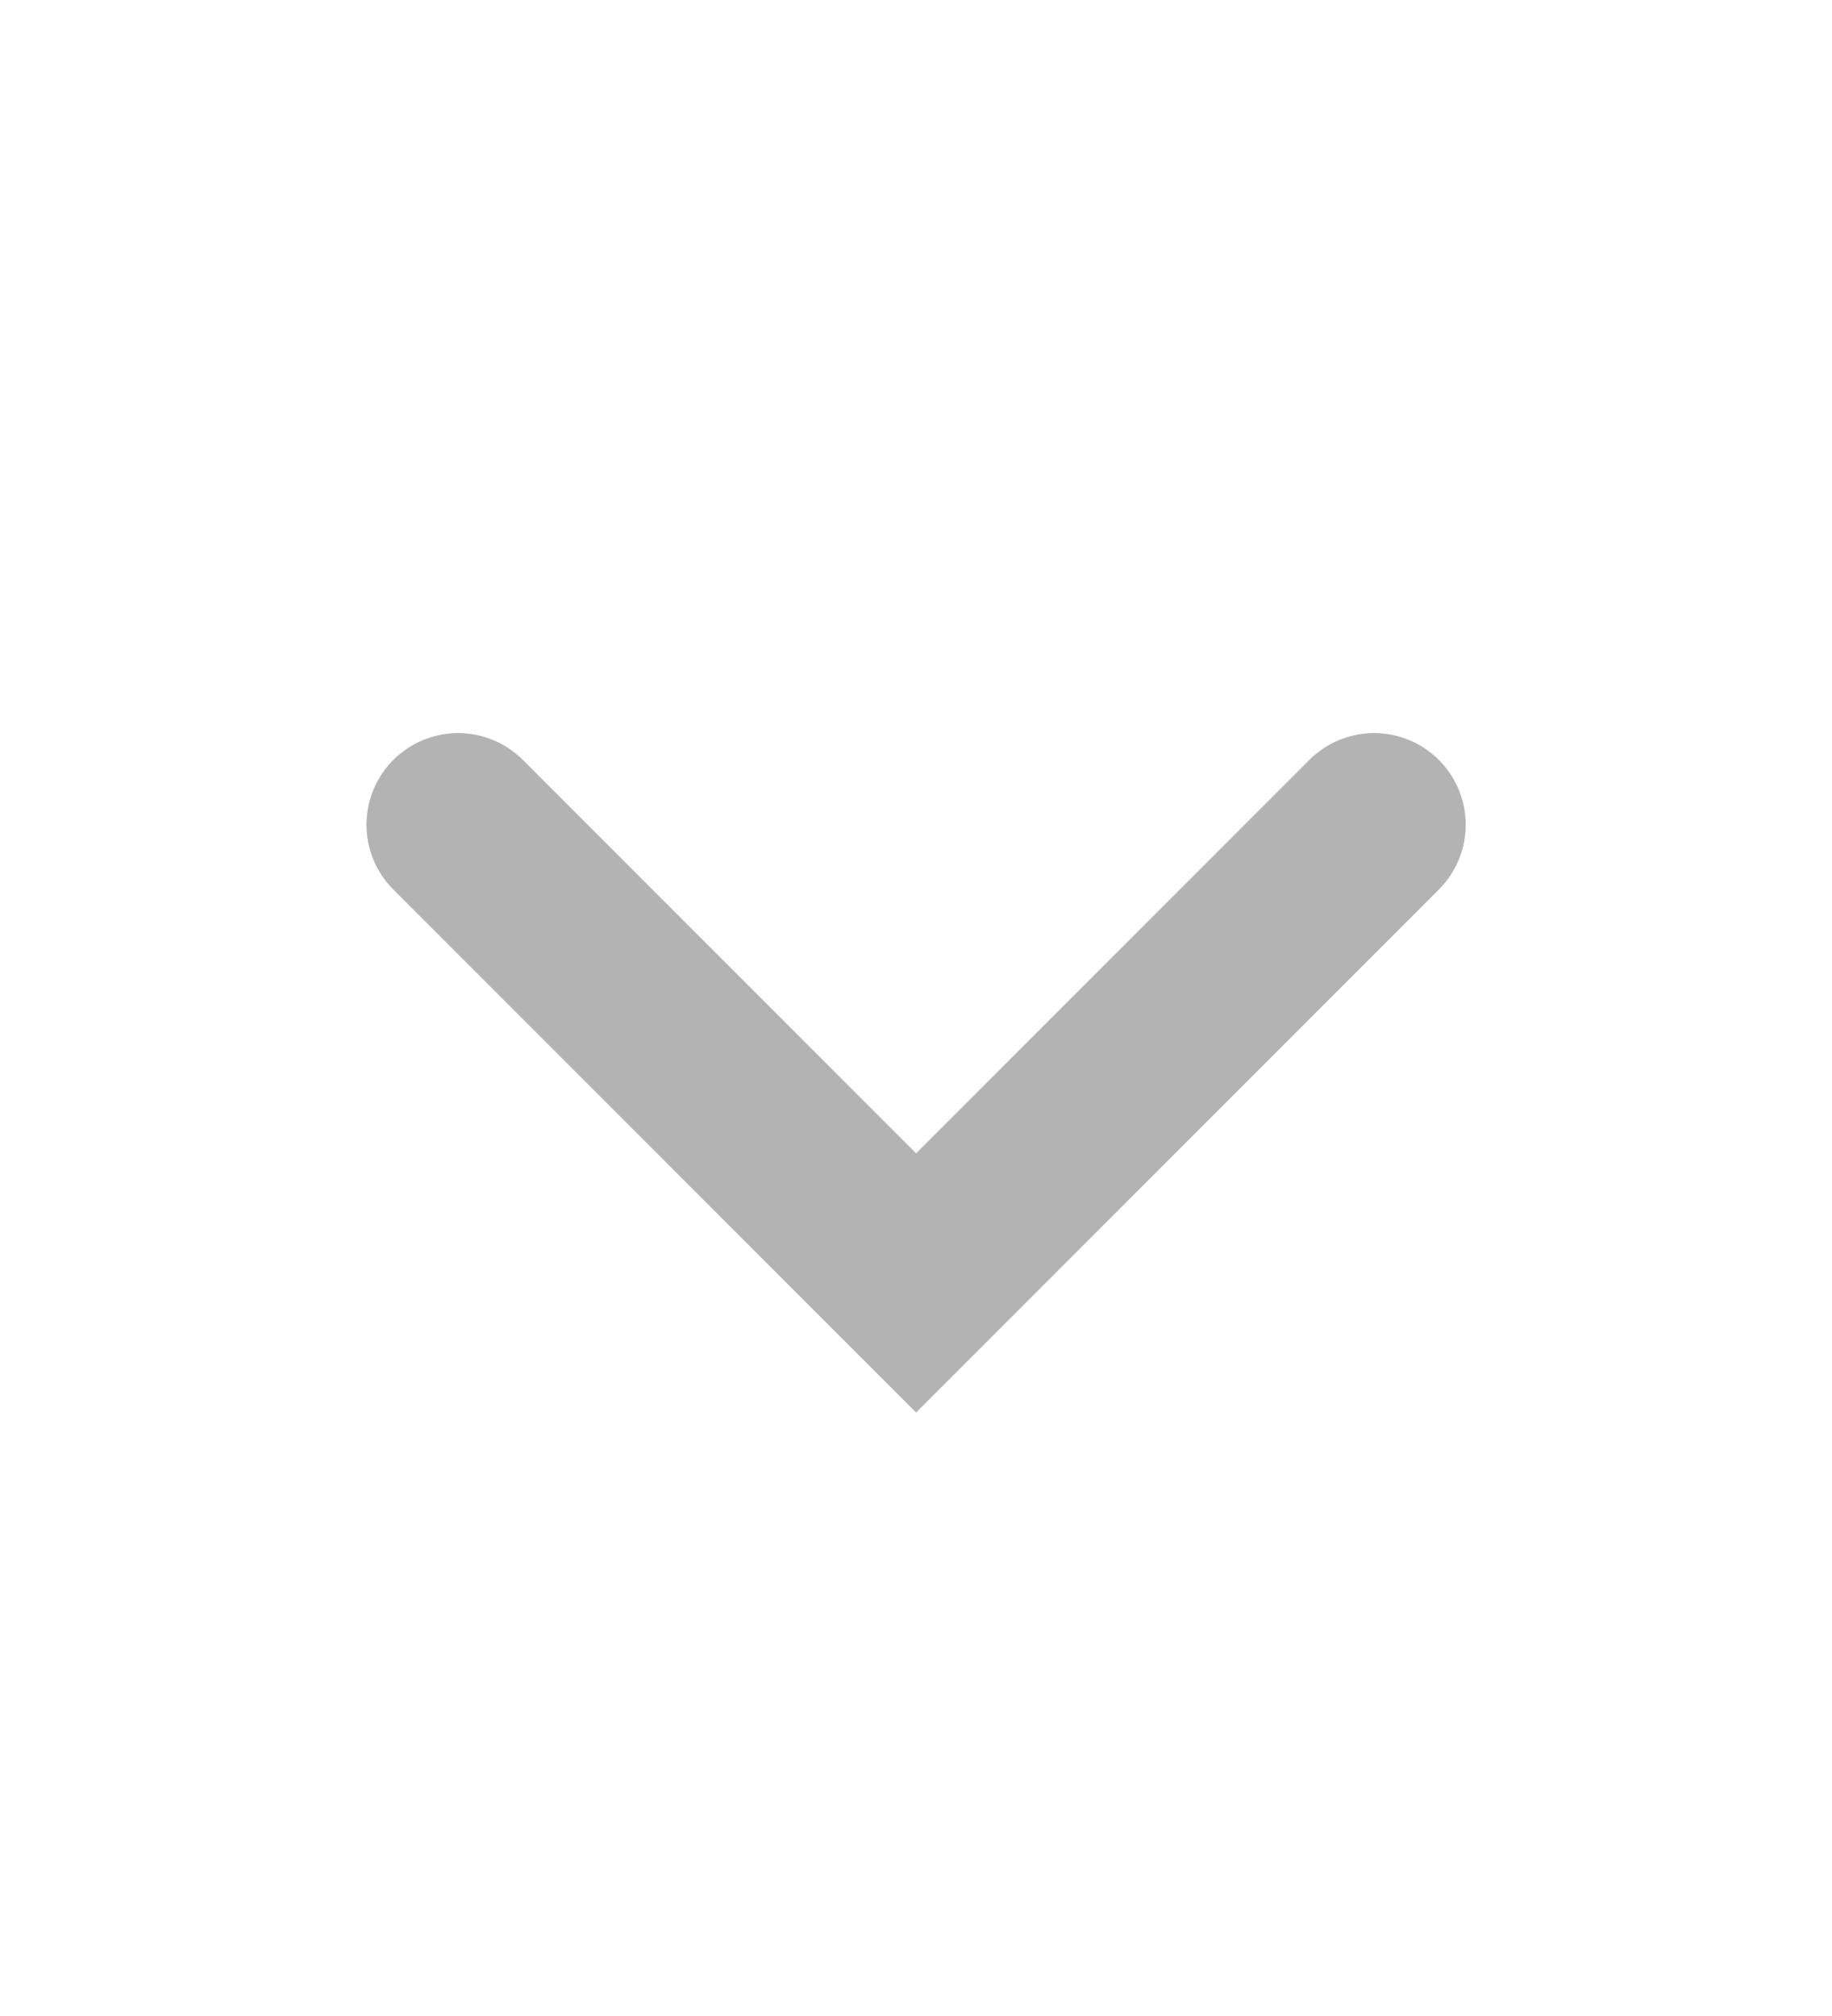 <svg xmlns="http://www.w3.org/2000/svg" width="20" height="22" viewBox="0 0 20 22">
  <g id="btn_open" transform="translate(-1341 -551)" opacity="0.3">
    <rect id="사각형_1144" data-name="사각형 1144" width="20" height="22" transform="translate(1341 551)" fill="none"/>
    <path id="패스_2497" data-name="패스 2497" d="M1325.589,555l5,5,5-5" transform="translate(20.412 5)" fill="none" stroke="#000" stroke-linecap="round" stroke-width="2"/>
  </g>
</svg>
